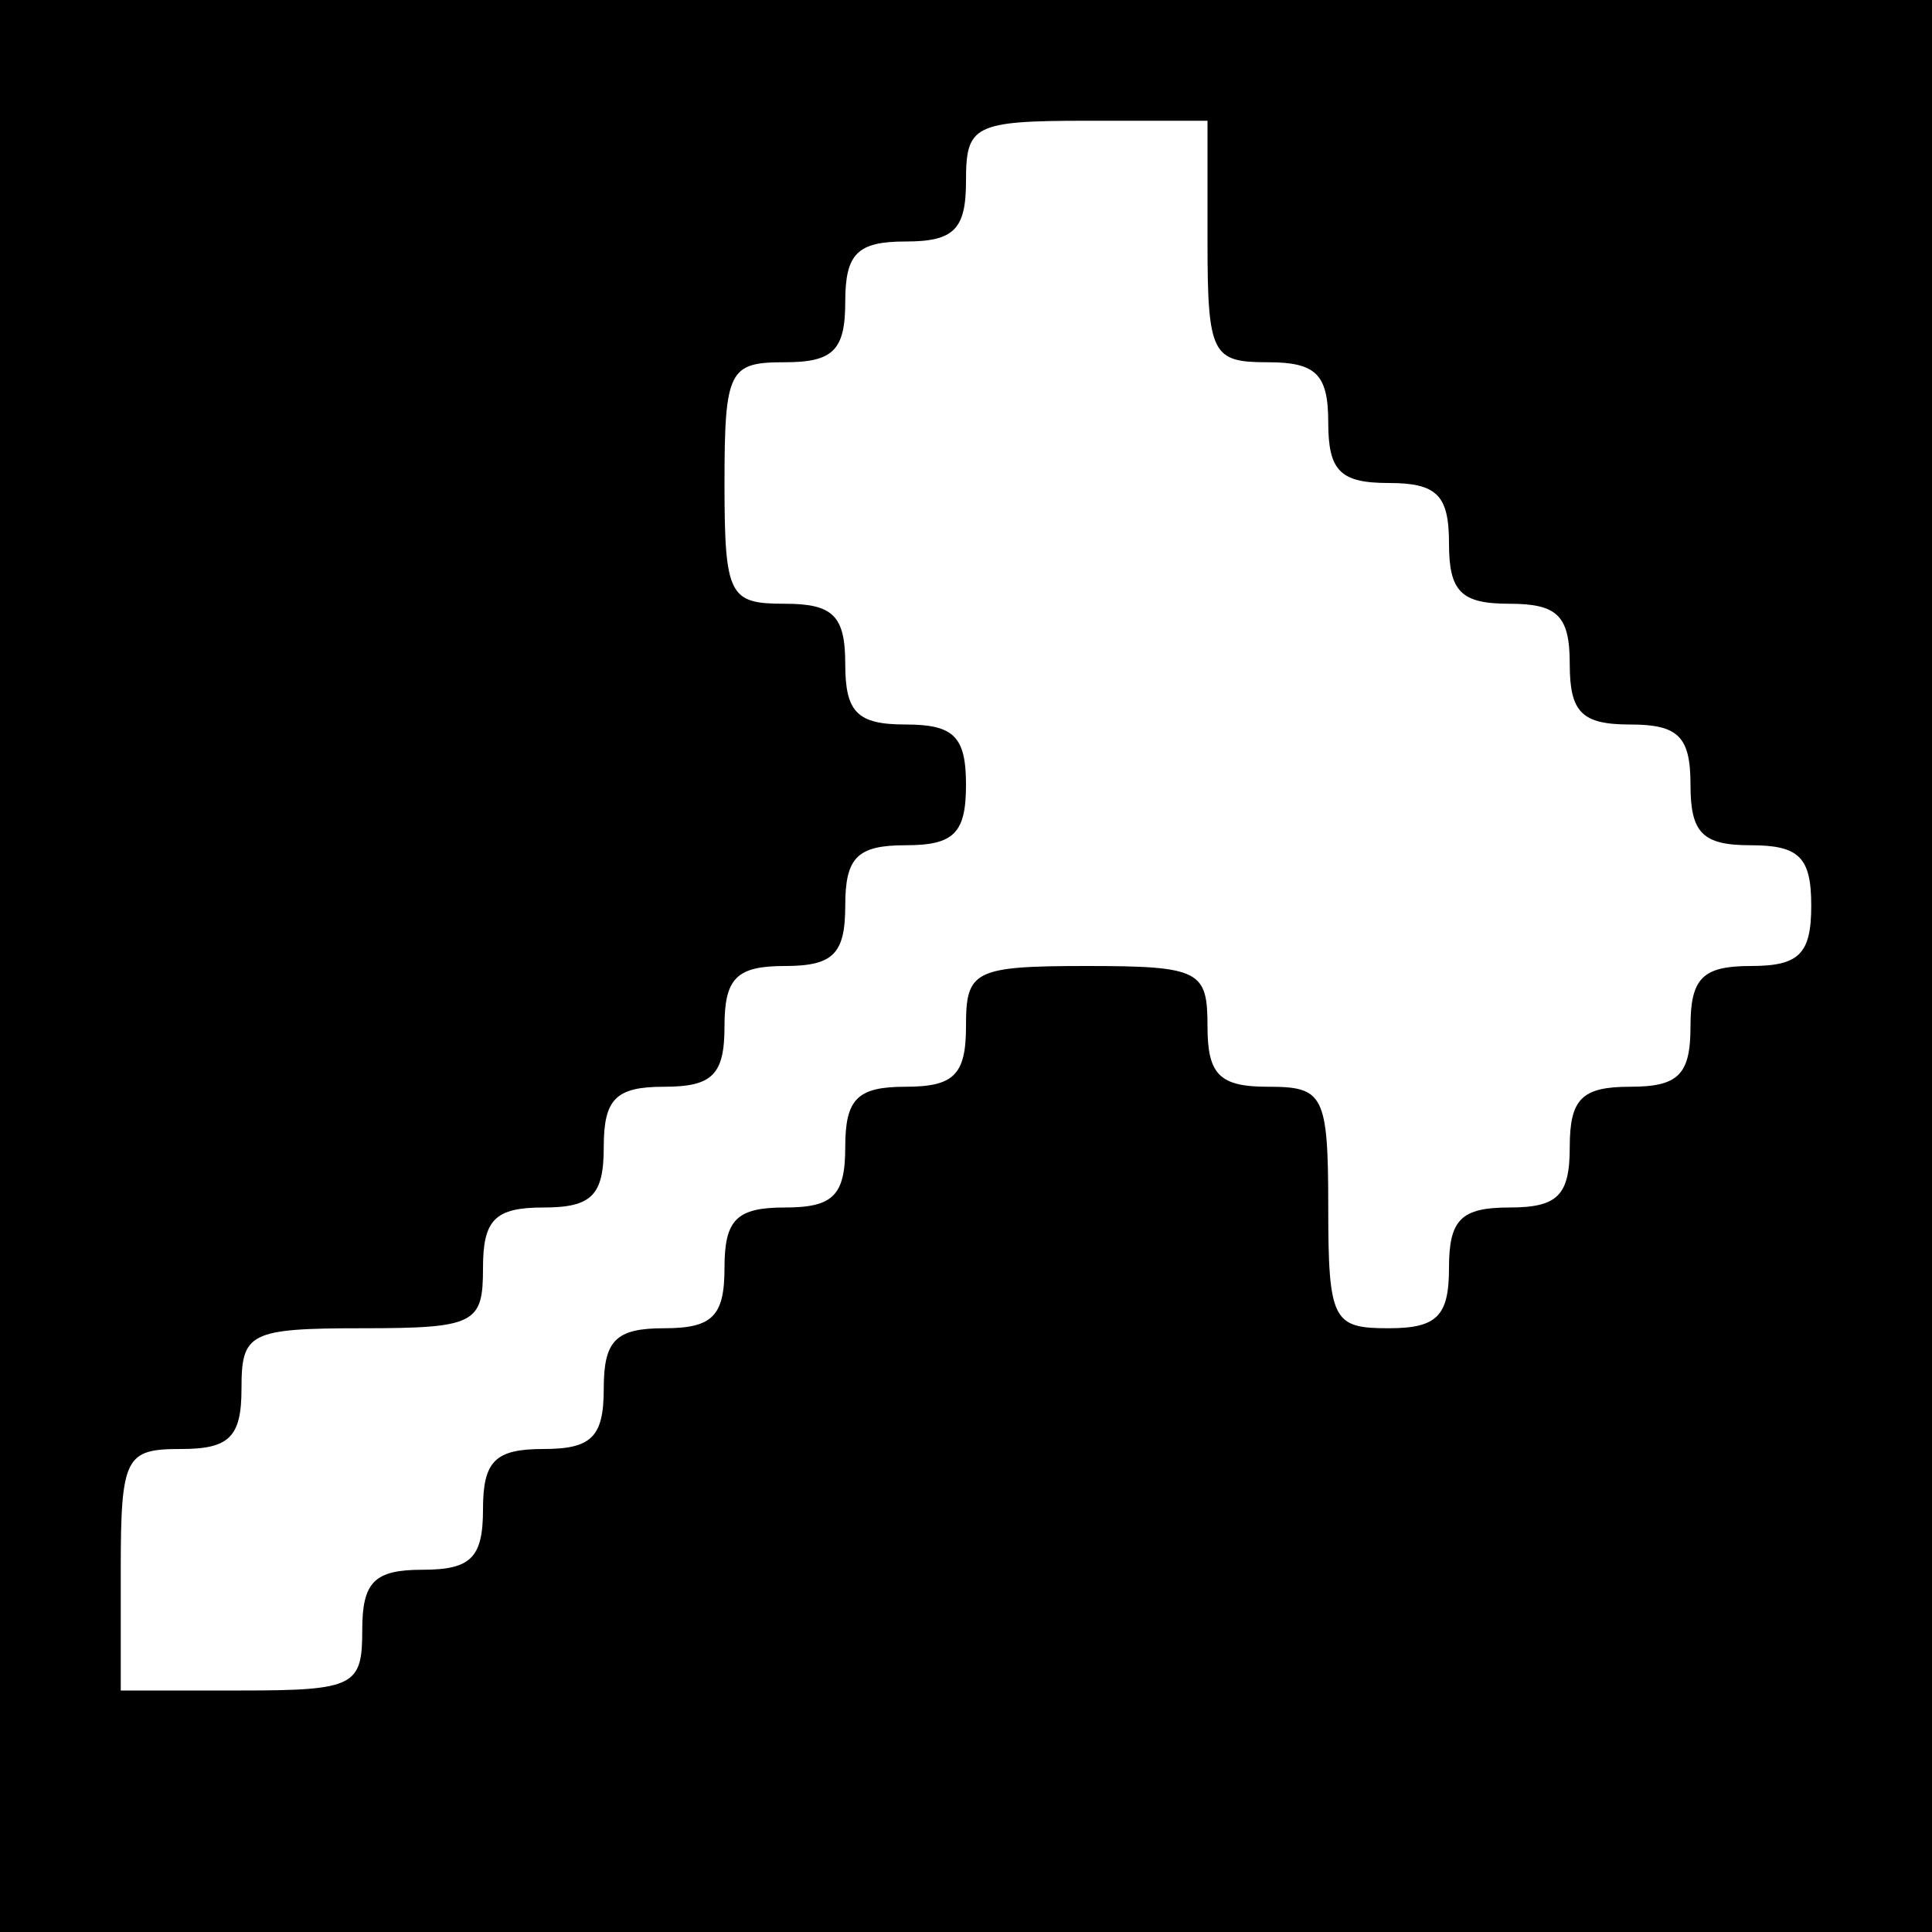 <?xml version="1.0" standalone="no"?>
<!DOCTYPE svg PUBLIC "-//W3C//DTD SVG 20010904//EN"
 "http://www.w3.org/TR/2001/REC-SVG-20010904/DTD/svg10.dtd">
<svg version="1.0" xmlns="http://www.w3.org/2000/svg"
 width="80pt" height="80pt" viewBox="0 0 80 80"
 preserveAspectRatio="xMidYMid meet">
<g transform="translate(0,80) scale(0.1,-0.1)"
fill="#000000" stroke="none">
<path d="M0 400 l0 -400 400 0 400 0 0 400 0 400 -400 0 -400 0 0 -400z m500
300 c0 -47 2 -50 25 -50 20 0 25 -5 25 -25 0 -20 5 -25 25 -25 20 0 25 -5 25
-25 0 -20 5 -25 25 -25 20 0 25 -5 25 -25 0 -20 5 -25 25 -25 20 0 25 -5 25
-25 0 -20 5 -25 25 -25 20 0 25 -5 25 -25 0 -20 -5 -25 -25 -25 -20 0 -25 -5
-25 -25 0 -20 -5 -25 -25 -25 -20 0 -25 -5 -25 -25 0 -20 -5 -25 -25 -25 -20
0 -25 -5 -25 -25 0 -20 -5 -25 -25 -25 -23 0 -25 3 -25 50 0 47 -2 50 -25 50
-20 0 -25 5 -25 25 0 23 -3 25 -50 25 -47 0 -50 -2 -50 -25 0 -20 -5 -25 -25
-25 -20 0 -25 -5 -25 -25 0 -20 -5 -25 -25 -25 -20 0 -25 -5 -25 -25 0 -20 -5
-25 -25 -25 -20 0 -25 -5 -25 -25 0 -20 -5 -25 -25 -25 -20 0 -25 -5 -25 -25
0 -20 -5 -25 -25 -25 -20 0 -25 -5 -25 -25 0 -23 -3 -25 -50 -25 l-50 0 0 50
c0 47 2 50 25 50 20 0 25 5 25 25 0 23 3 25 50 25 47 0 50 2 50 25 0 20 5 25
25 25 20 0 25 5 25 25 0 20 5 25 25 25 20 0 25 5 25 25 0 20 5 25 25 25 20 0
25 5 25 25 0 20 5 25 25 25 20 0 25 5 25 25 0 20 -5 25 -25 25 -20 0 -25 5
-25 25 0 20 -5 25 -25 25 -23 0 -25 3 -25 50 0 47 2 50 25 50 20 0 25 5 25 25
0 20 5 25 25 25 20 0 25 5 25 25 0 23 3 25 50 25 l50 0 0 -50z"/>
</g>
</svg>
